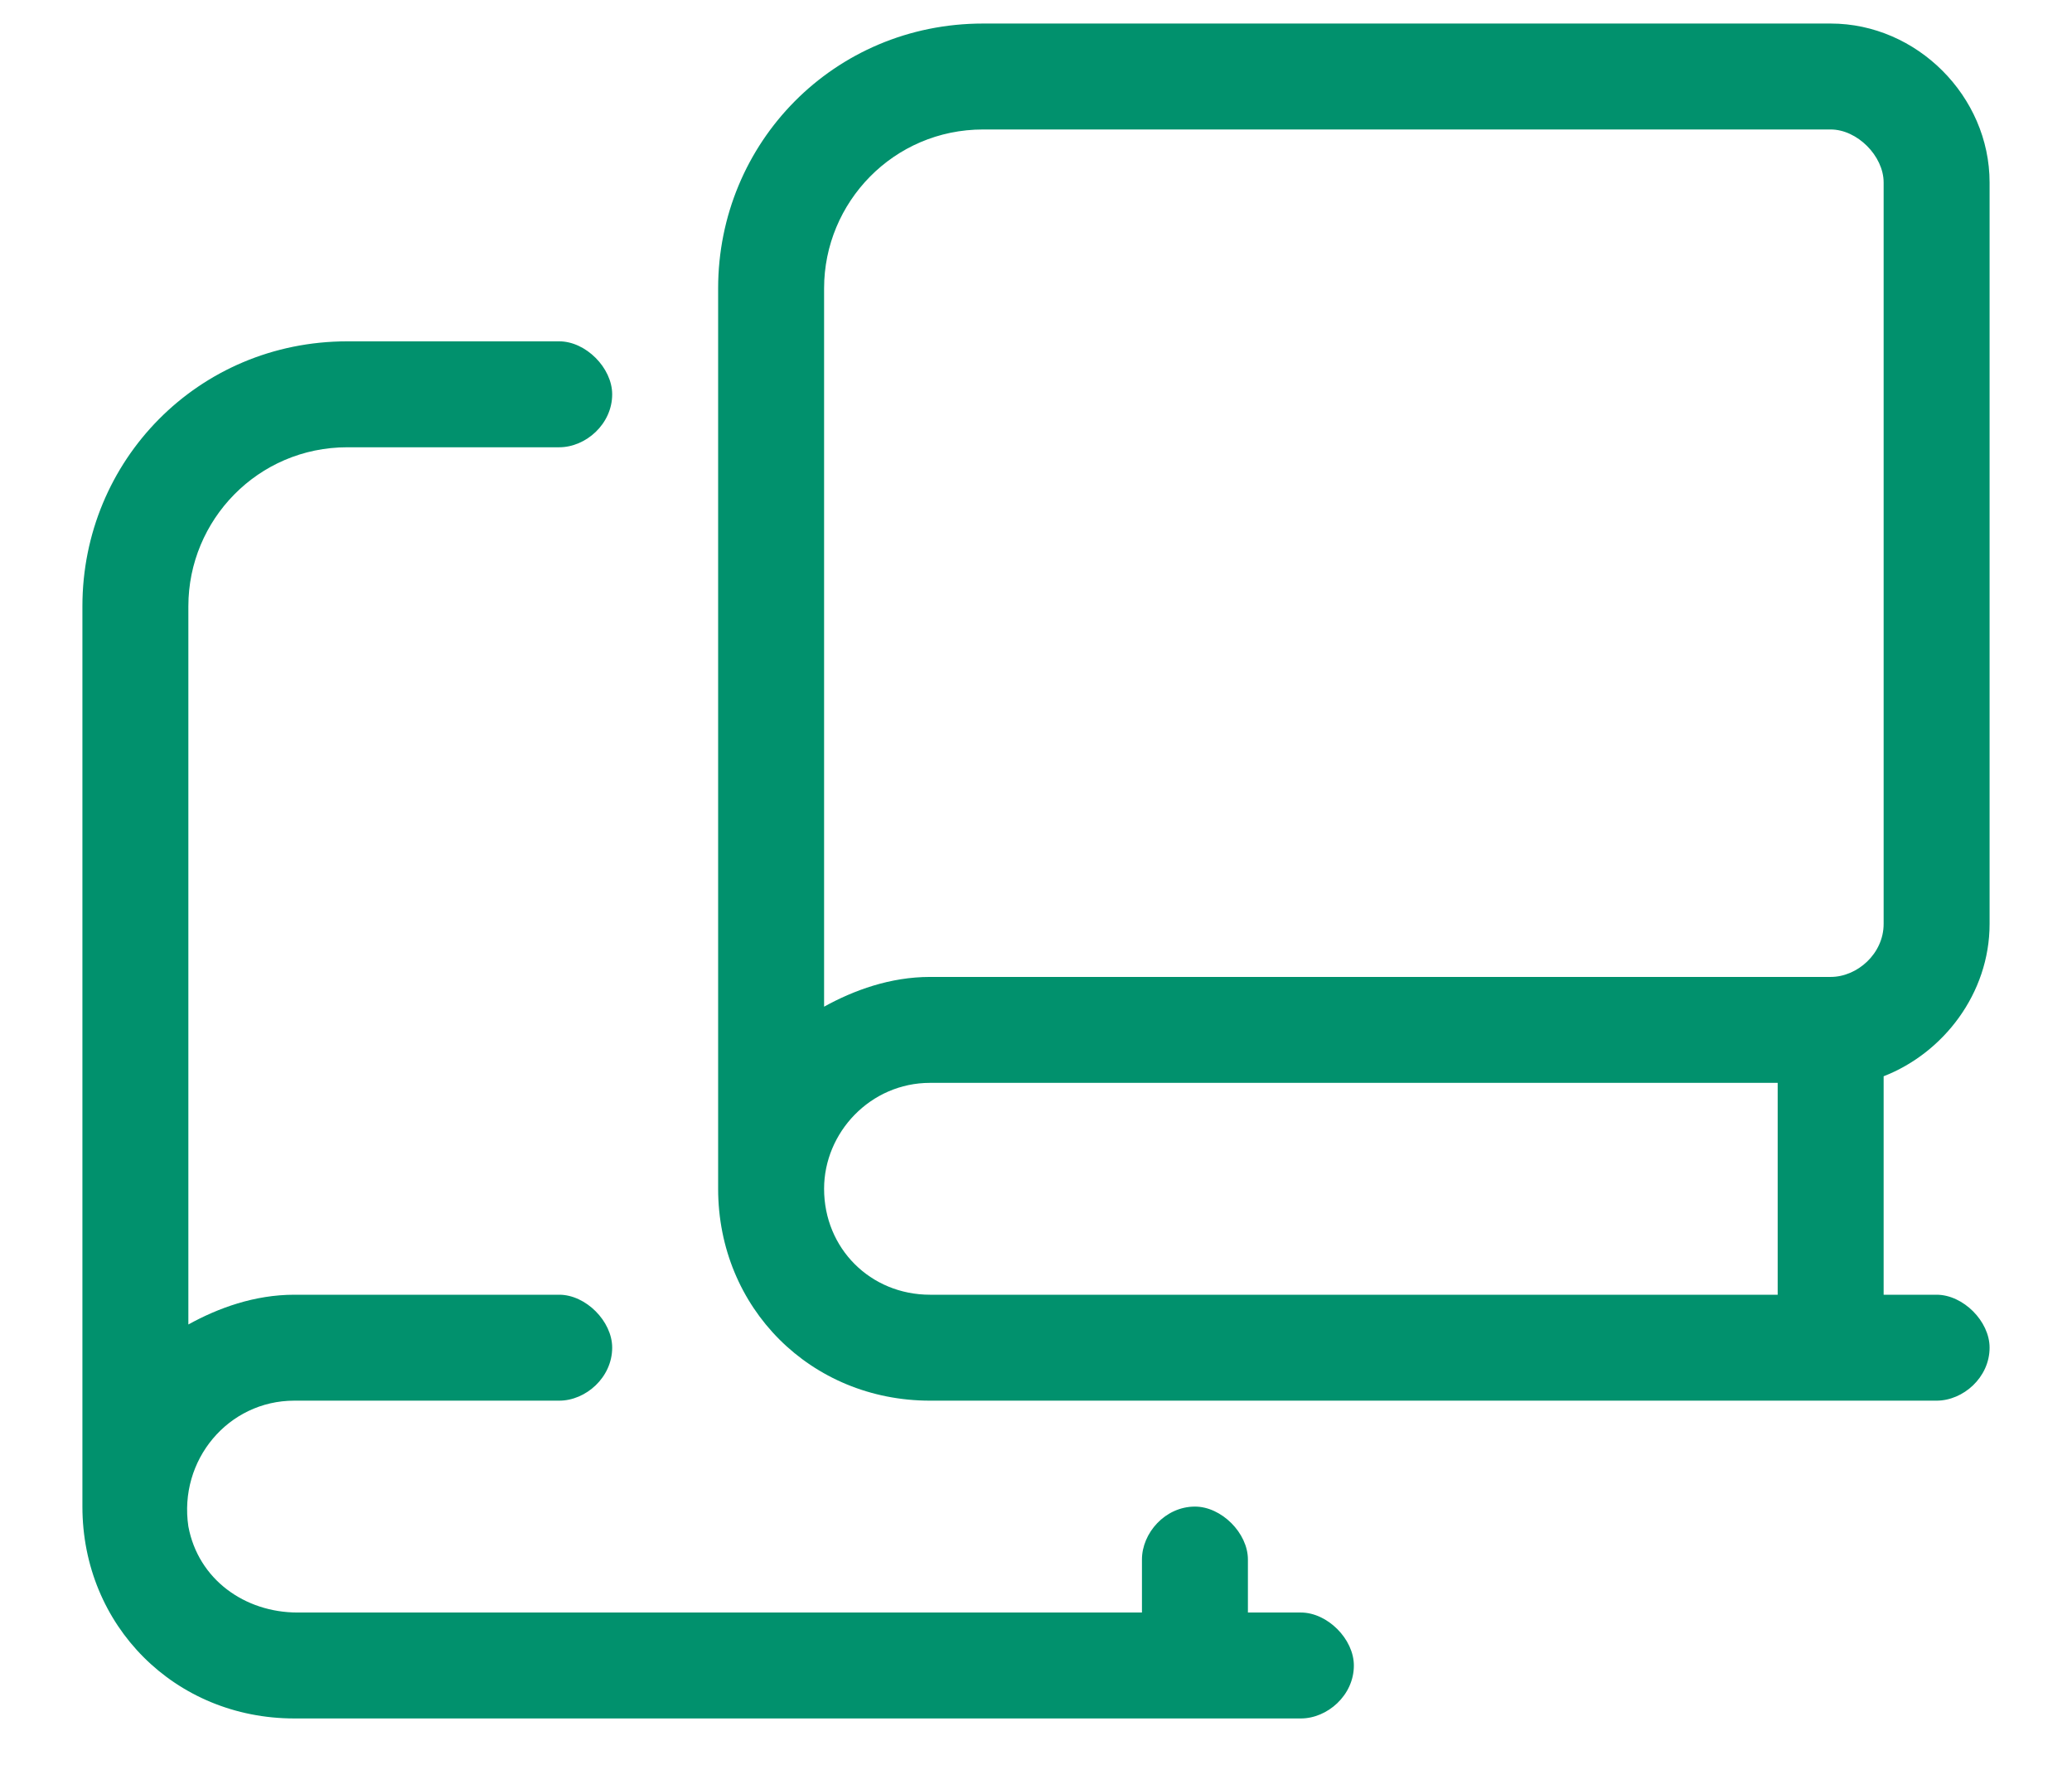 <?xml version="1.0" encoding="UTF-8"?> <svg xmlns="http://www.w3.org/2000/svg" width="22" height="19" viewBox="0 0 22 19" fill="none"><path d="M21.125 9.812C21.125 10.551 20.633 11.184 20 11.43V13.75H20.562C20.844 13.75 21.125 14.031 21.125 14.312C21.125 14.629 20.844 14.875 20.562 14.875H9.875C8.609 14.875 7.625 13.891 7.625 12.625V3.062C7.625 1.516 8.855 0.25 10.438 0.25H19.438C20.352 0.25 21.125 1.023 21.125 1.938V9.812ZM18.875 13.75V11.5H9.875C9.242 11.5 8.75 12.027 8.75 12.625C8.75 13.258 9.242 13.75 9.875 13.75H18.875ZM19.438 10.375C19.719 10.375 20 10.129 20 9.812V1.938C20 1.656 19.719 1.375 19.438 1.375H10.438C9.488 1.375 8.75 2.148 8.75 3.062V10.691C9.066 10.516 9.453 10.375 9.875 10.375H19.438ZM13.812 17.125C14.094 17.125 14.375 17.406 14.375 17.688C14.375 18.004 14.094 18.25 13.812 18.25H3.125C1.859 18.25 0.875 17.266 0.875 16V6.438C0.875 4.891 2.105 3.625 3.688 3.625H5.938C6.219 3.625 6.5 3.906 6.5 4.188C6.5 4.504 6.219 4.75 5.938 4.75H3.688C2.738 4.75 2 5.523 2 6.438V14.066C2.316 13.891 2.703 13.75 3.125 13.75H5.938C6.219 13.75 6.5 14.031 6.5 14.312C6.5 14.629 6.219 14.875 5.938 14.875H3.125C2.422 14.875 1.895 15.508 2 16.211C2.105 16.773 2.598 17.125 3.16 17.125H12.125V16.562C12.125 16.281 12.371 16 12.688 16C12.969 16 13.25 16.281 13.25 16.562V17.125H13.812Z" fill="#01916D"></path></svg> 